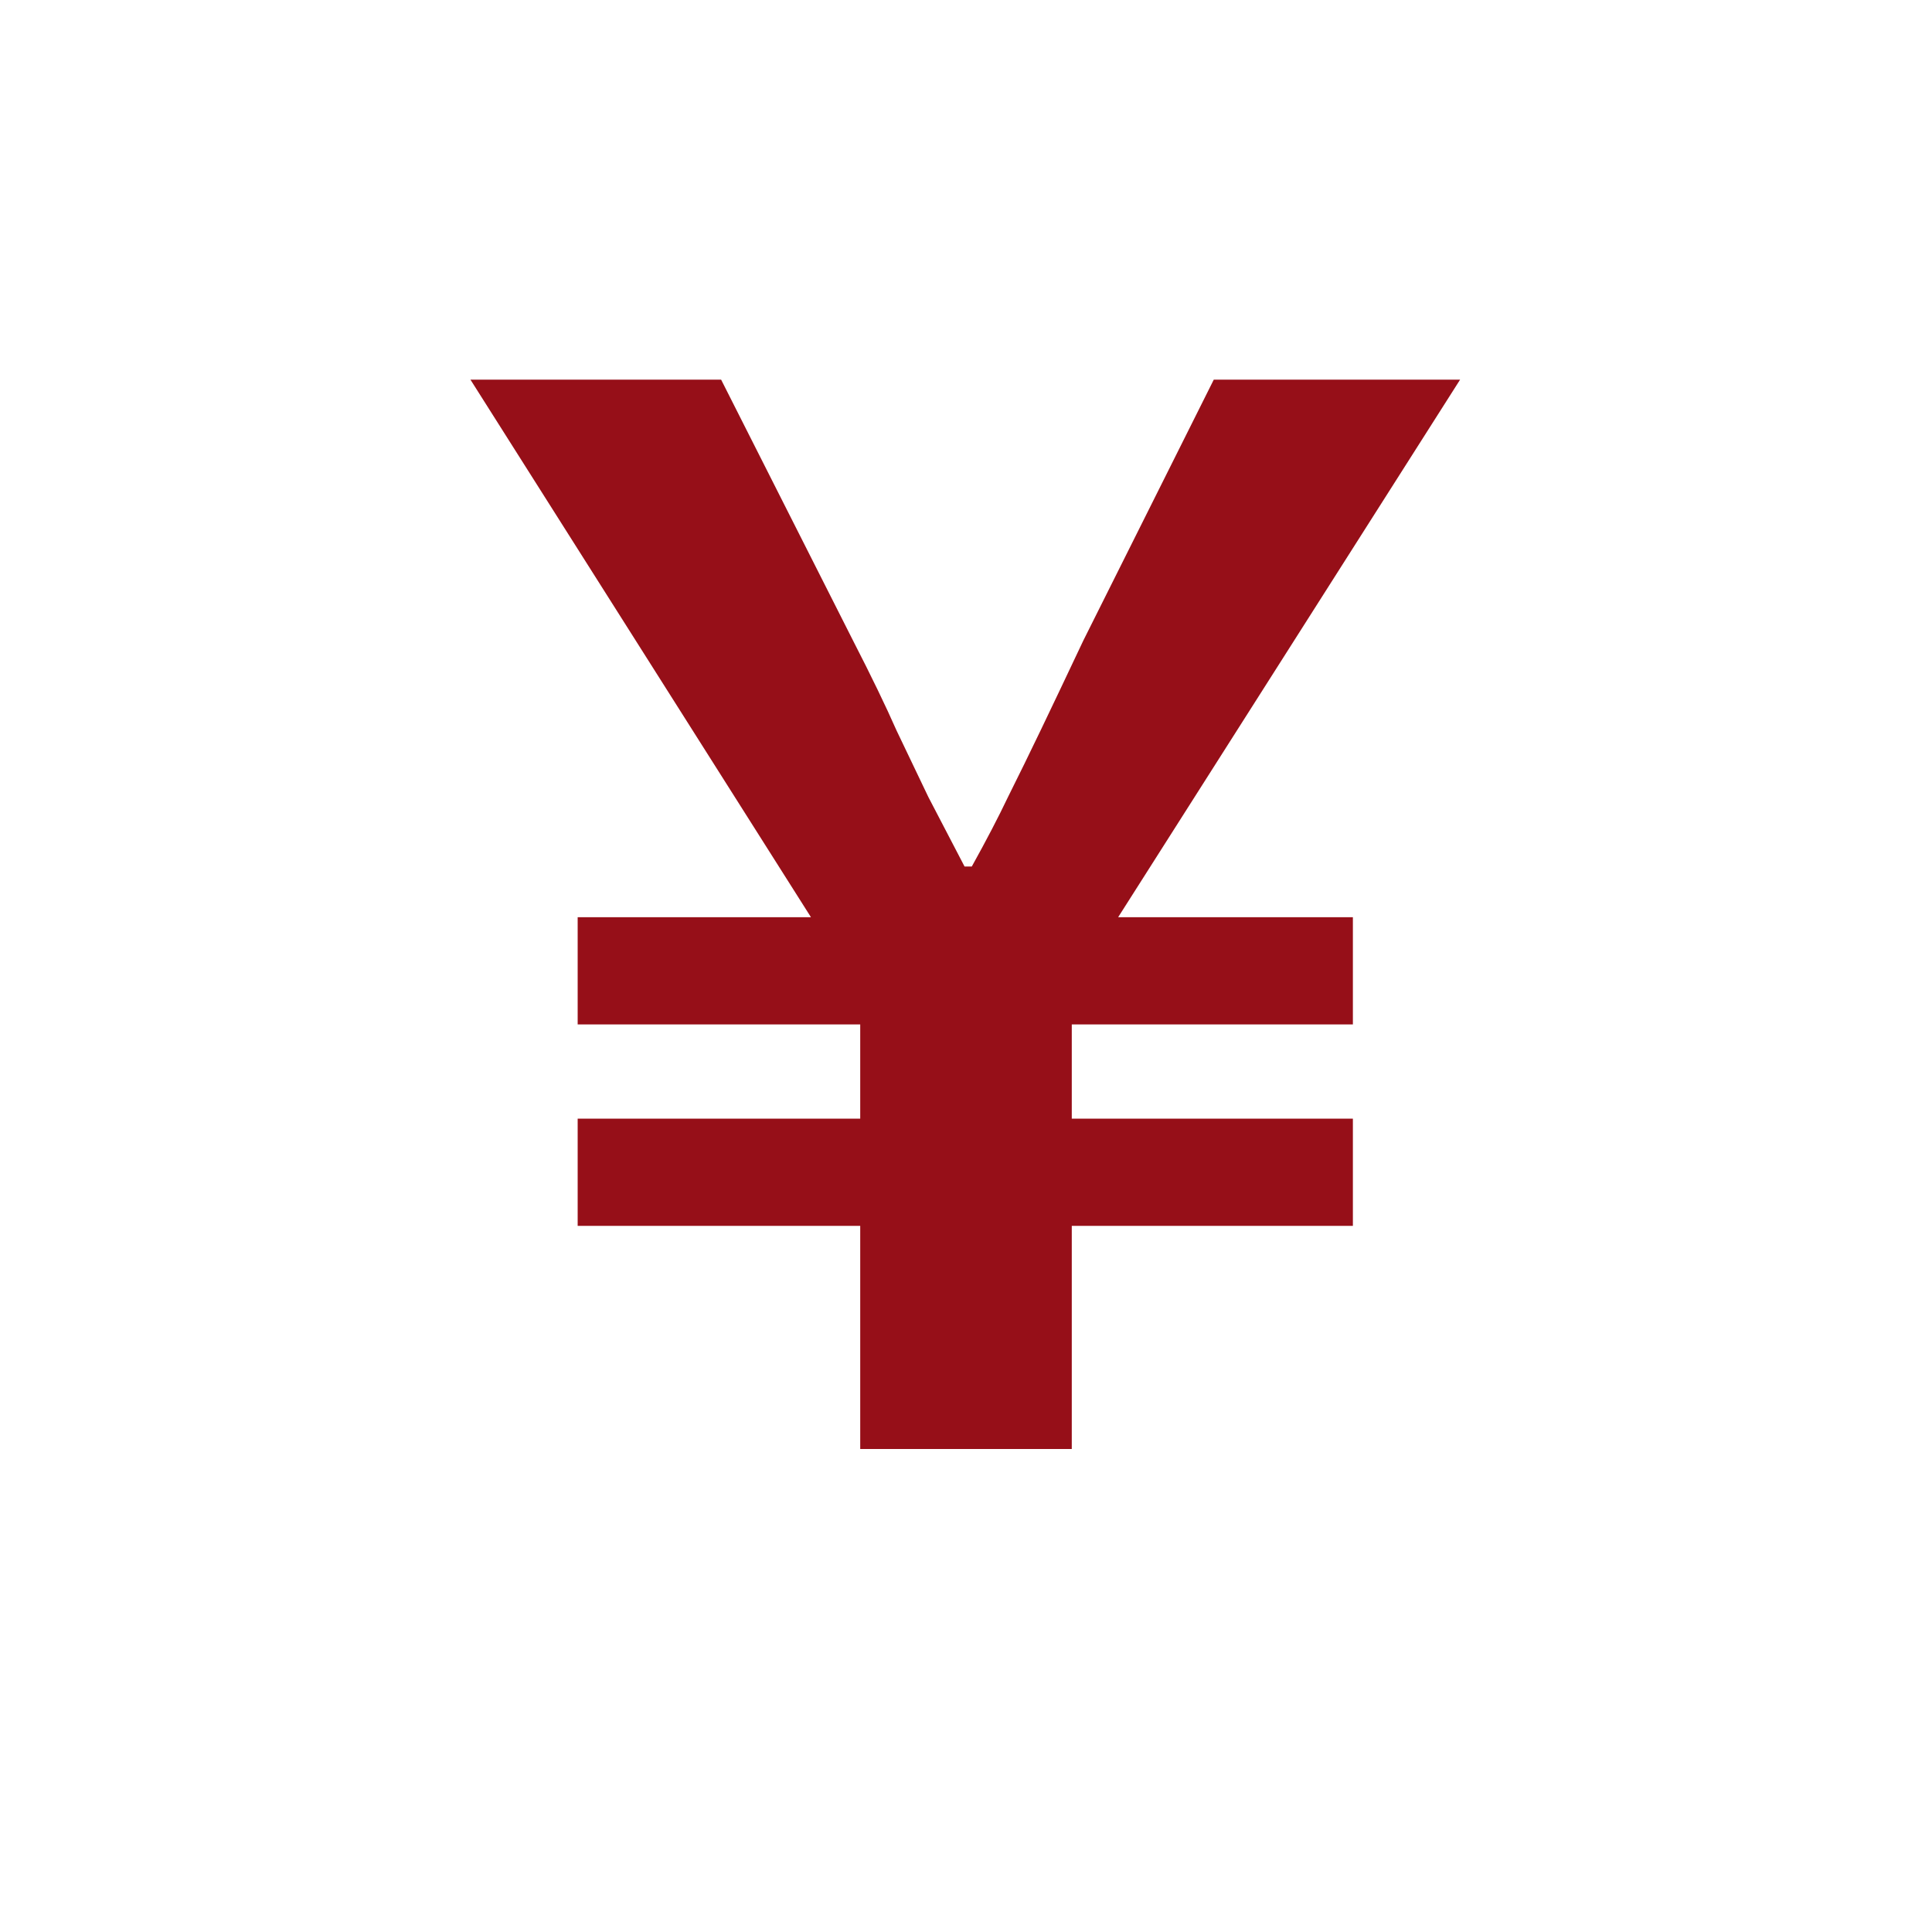 <svg width="24" height="24" viewBox="0 0 24 24" fill="none" xmlns="http://www.w3.org/2000/svg">
<path d="M10.686 18V15.228H7.176V13.896H10.686V12.726H7.176V11.394H10.074L5.844 4.716H8.958L10.596 7.956C10.824 8.4 11.004 8.772 11.136 9.072C11.28 9.372 11.412 9.648 11.532 9.9C11.664 10.152 11.814 10.44 11.982 10.764H12.072C12.252 10.44 12.402 10.152 12.522 9.9C12.654 9.636 12.792 9.354 12.936 9.054C13.08 8.754 13.254 8.388 13.458 7.956L15.078 4.716H18.138L13.89 11.394H16.806V12.726H13.314V13.896H16.806V15.228H13.314V18H10.686Z" fill="#960F18"/>
</svg>
